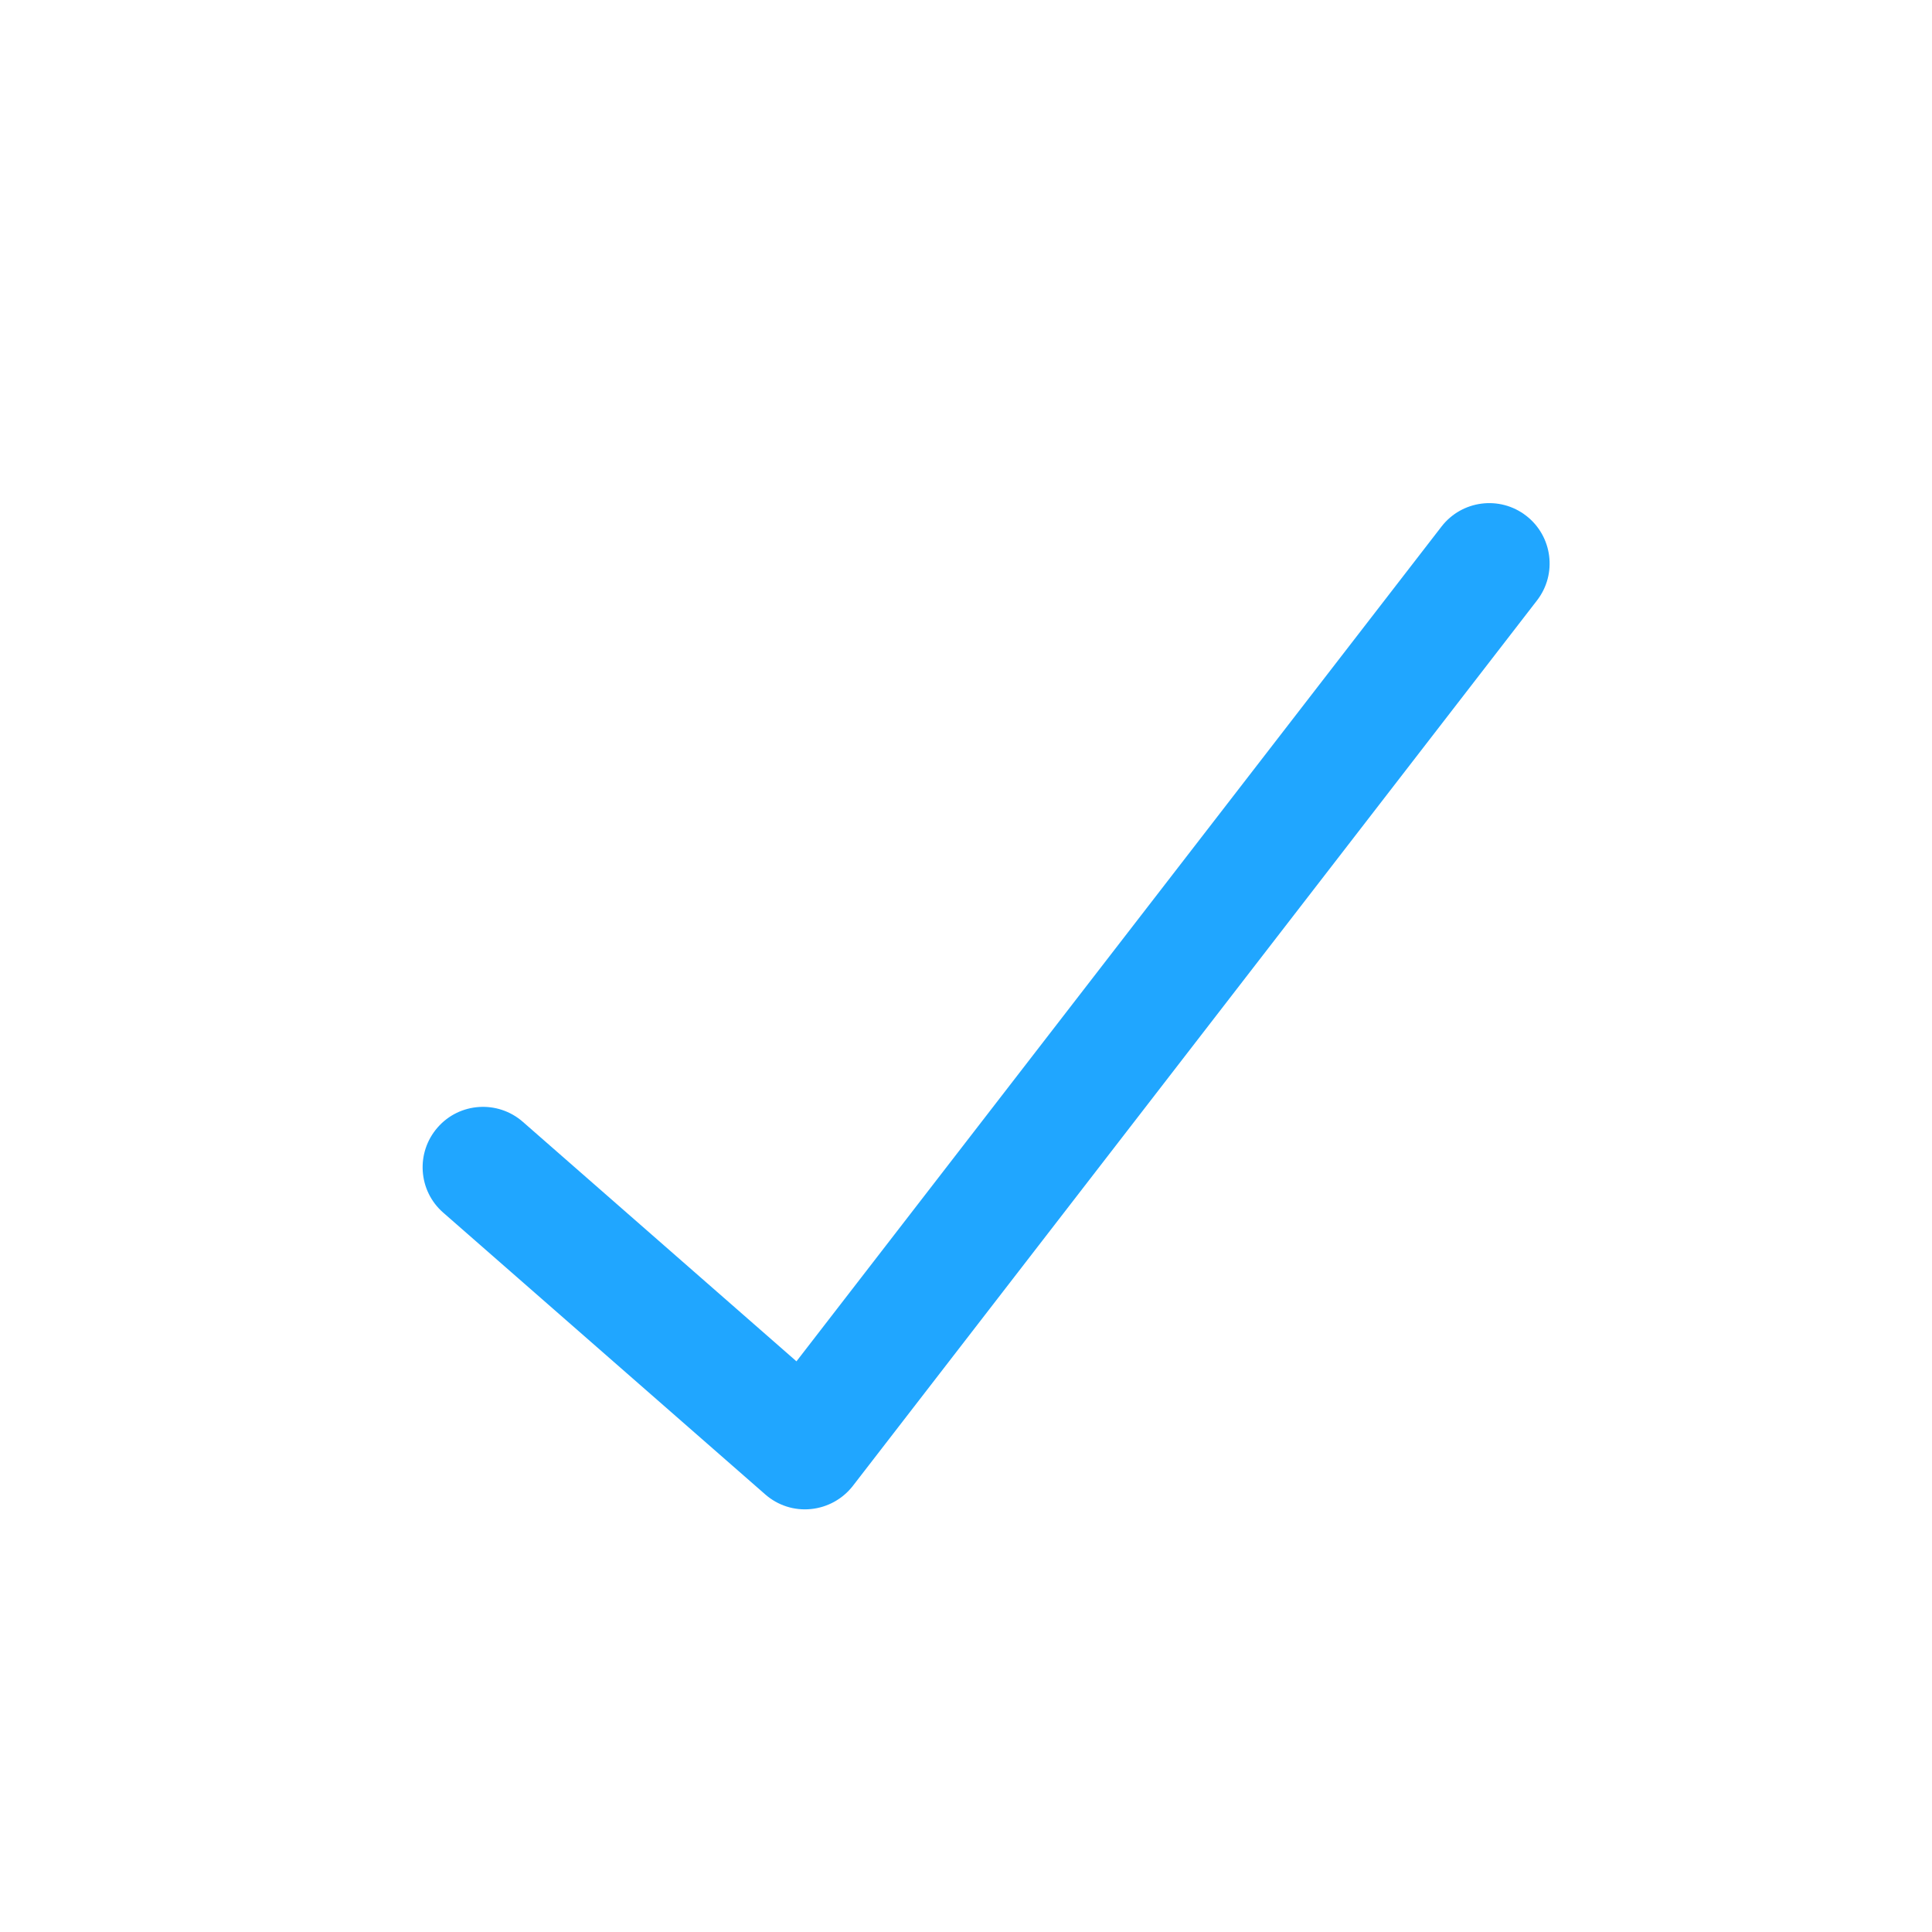 <svg width="24" height="24" viewBox="0 0 24 24" fill="none" xmlns="http://www.w3.org/2000/svg">
<g id="bi:check">
<path id="Vector 2 (Stroke)" fill-rule="evenodd" clip-rule="evenodd" d="M18.959 6.407C19.286 6.66 19.347 7.131 19.093 7.459L10.594 18.459C10.467 18.622 10.278 18.726 10.073 18.746C9.867 18.767 9.662 18.701 9.506 18.564L5.506 15.064C5.194 14.792 5.163 14.318 5.436 14.006C5.708 13.694 6.182 13.663 6.494 13.935L9.894 16.911L17.907 6.541C18.16 6.214 18.631 6.153 18.959 6.407Z" fill="#20A6FF"/>
</g>
</svg>
